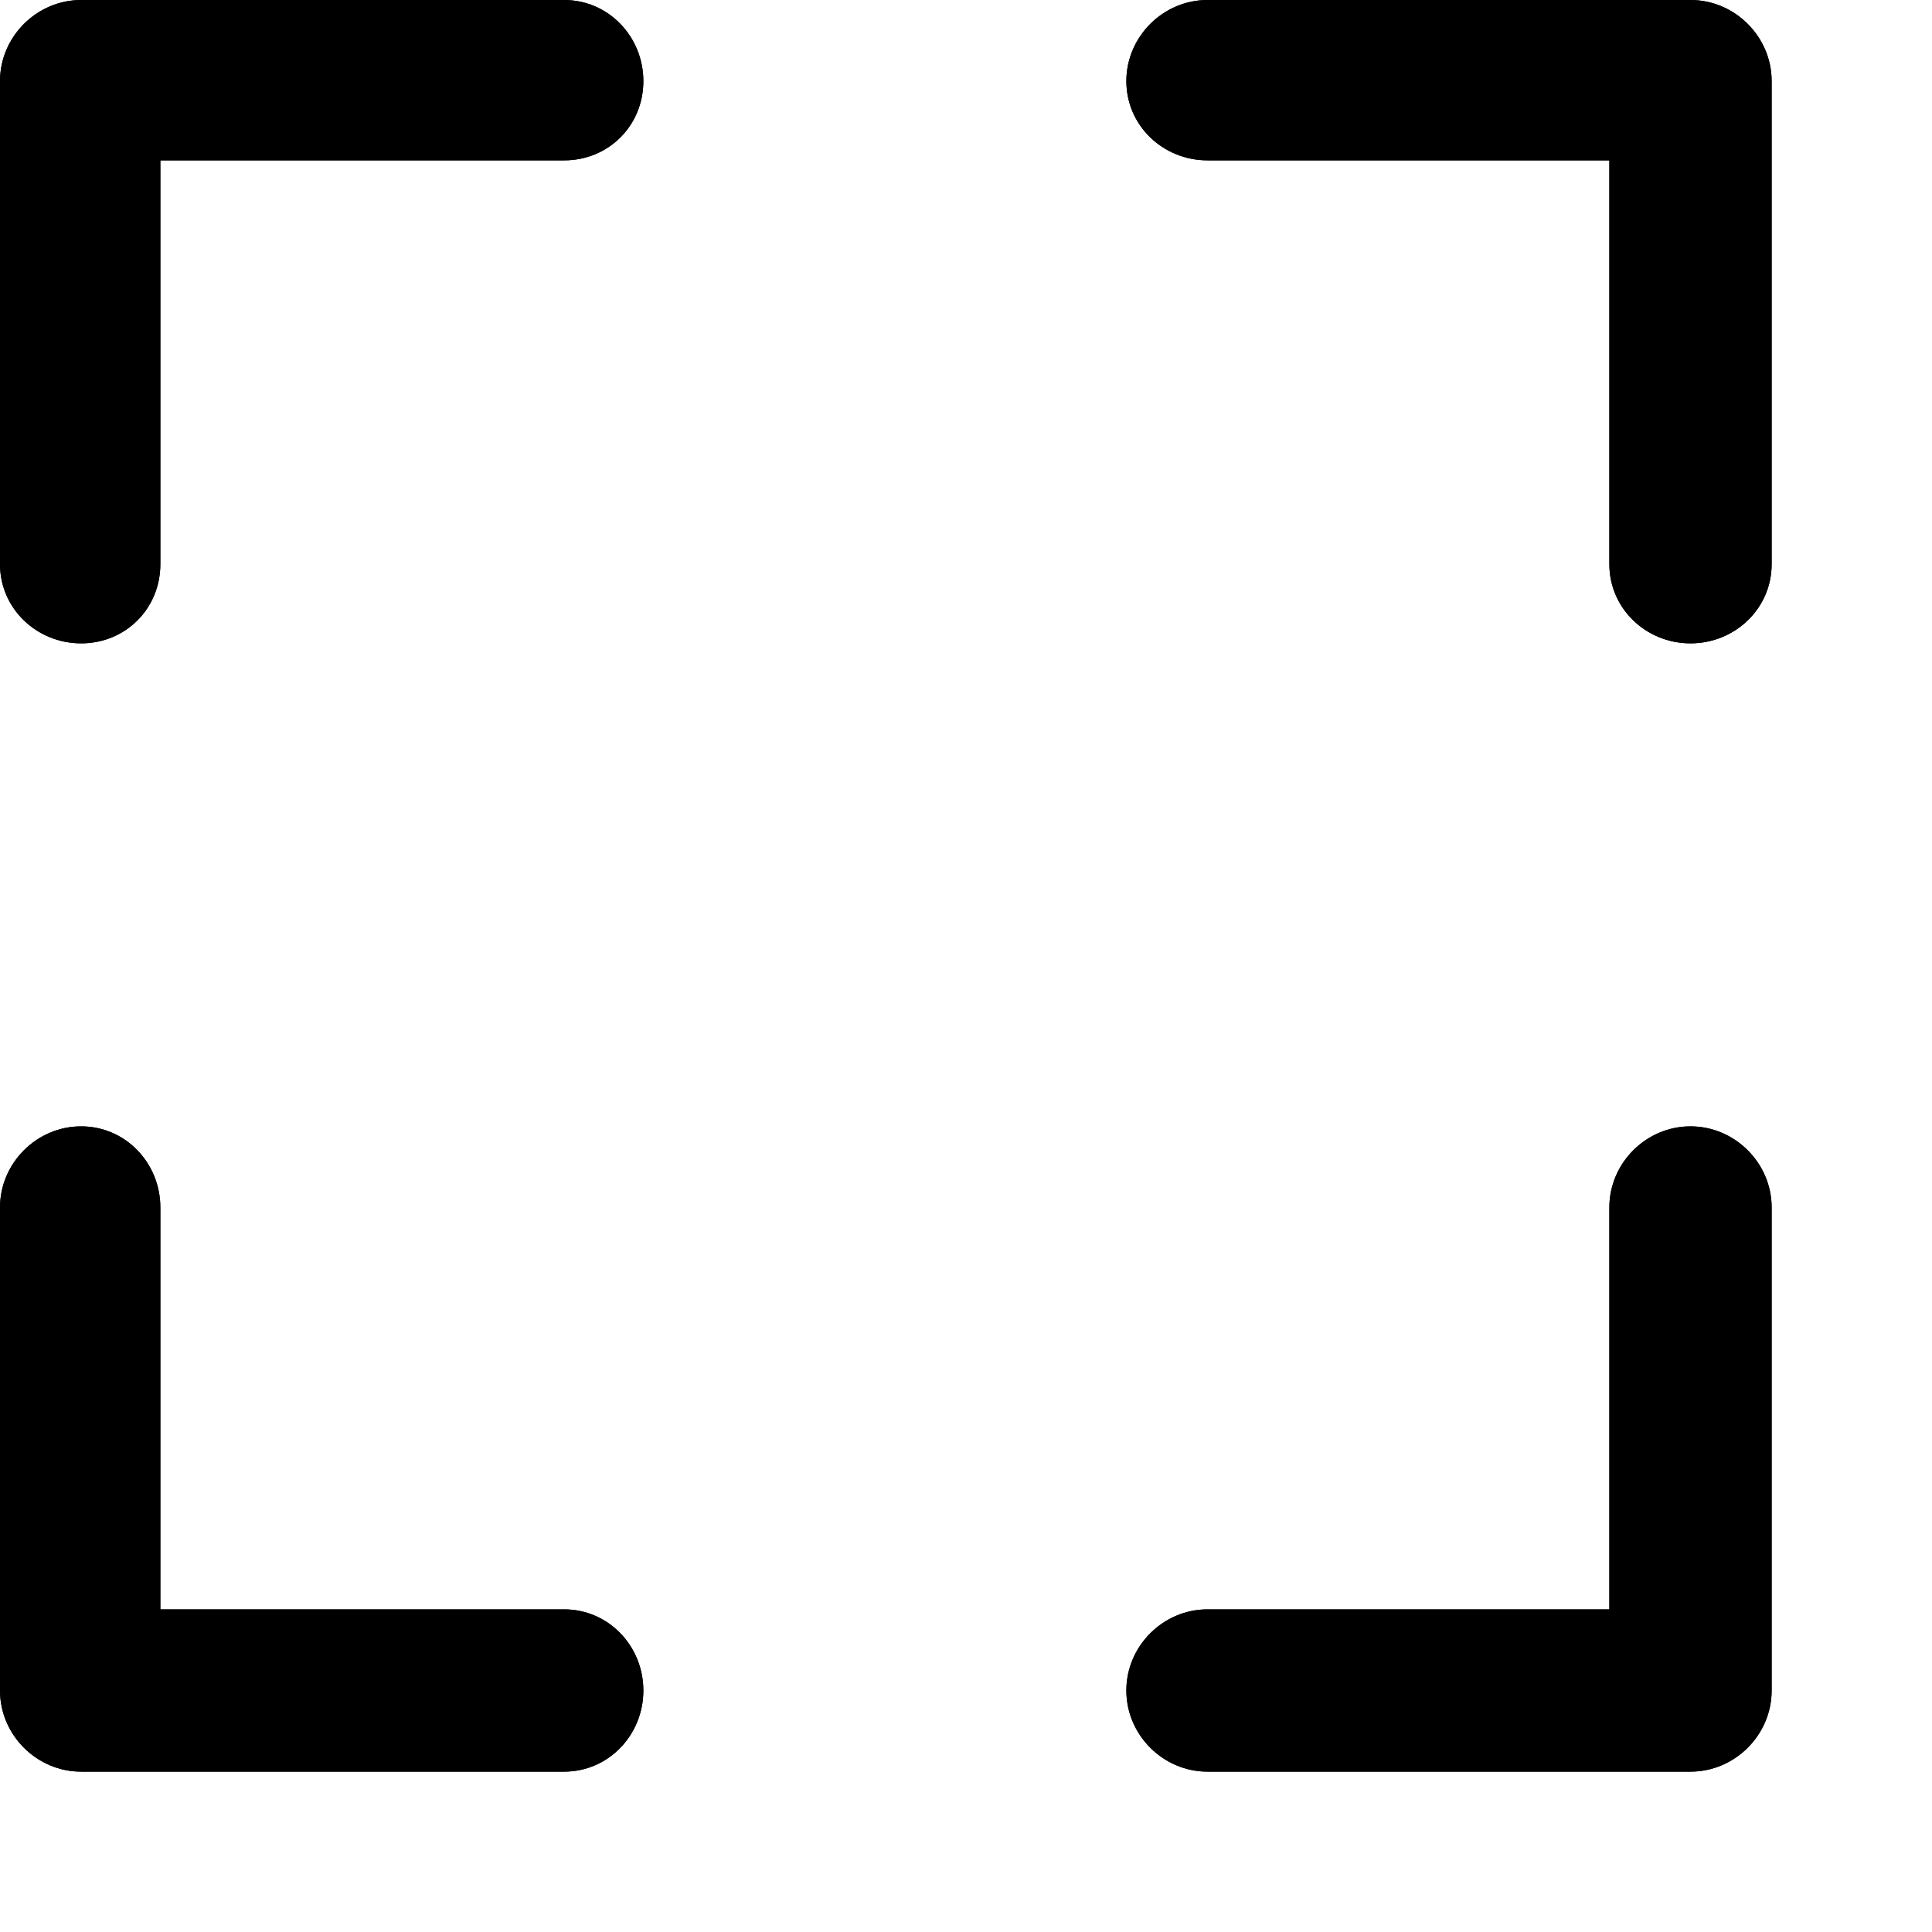 <?xml version="1.0" encoding="UTF-8"?>
<svg width="1px" height="1px" viewBox="0 0 1 1" version="1.1" xmlns="http://www.w3.org/2000/svg" xmlns:xlink="http://www.w3.org/1999/xlink">
    <g id="Page-1" stroke="none" stroke-width="1" fill="none" fill-rule="evenodd">
        <g id="full-screen" fill="#000000" fill-rule="nonzero">
            <path d="M0.083,0.083 L0.083,0.292 C0.083,0.315 0.065,0.333 0.042,0.333 C0.019,0.333 0,0.315 0,0.292 L0,0.042 C0,0.019 0.019,0 0.042,0 L0.292,0 C0.315,0 0.333,0.019 0.333,0.042 C0.333,0.065 0.315,0.083 0.292,0.083 L0.083,0.083 Z M0.083,0.833 L0.292,0.833 C0.315,0.833 0.333,0.852 0.333,0.875 C0.333,0.898 0.315,0.917 0.292,0.917 L0.042,0.917 C0.019,0.917 0,0.898 0,0.875 L0,0.625 C0,0.602 0.019,0.583 0.042,0.583 C0.065,0.583 0.083,0.602 0.083,0.625 L0.083,0.833 Z M0.833,0.083 L0.625,0.083 C0.602,0.083 0.583,0.065 0.583,0.042 C0.583,0.019 0.602,0 0.625,0 L0.875,0 C0.898,0 0.917,0.019 0.917,0.042 L0.917,0.292 C0.917,0.315 0.898,0.333 0.875,0.333 C0.852,0.333 0.833,0.315 0.833,0.292 L0.833,0.083 Z M0.833,0.833 L0.833,0.625 C0.833,0.602 0.852,0.583 0.875,0.583 C0.898,0.583 0.917,0.602 0.917,0.625 L0.917,0.875 C0.917,0.898 0.898,0.917 0.875,0.917 L0.625,0.917 C0.602,0.917 0.583,0.898 0.583,0.875 C0.583,0.852 0.602,0.833 0.625,0.833 L0.833,0.833 Z" id="Shape"></path>
            <path d="M0.083,0.083 L0.083,0.292 C0.083,0.315 0.065,0.333 0.042,0.333 C0.019,0.333 0,0.315 0,0.292 L0,0.042 C0,0.019 0.019,0 0.042,0 L0.292,0 C0.315,0 0.333,0.019 0.333,0.042 C0.333,0.065 0.315,0.083 0.292,0.083 L0.083,0.083 Z M0.083,0.833 L0.292,0.833 C0.315,0.833 0.333,0.852 0.333,0.875 C0.333,0.898 0.315,0.917 0.292,0.917 L0.042,0.917 C0.019,0.917 0,0.898 0,0.875 L0,0.625 C0,0.602 0.019,0.583 0.042,0.583 C0.065,0.583 0.083,0.602 0.083,0.625 L0.083,0.833 Z M0.833,0.083 L0.625,0.083 C0.602,0.083 0.583,0.065 0.583,0.042 C0.583,0.019 0.602,0 0.625,0 L0.875,0 C0.898,0 0.917,0.019 0.917,0.042 L0.917,0.292 C0.917,0.315 0.898,0.333 0.875,0.333 C0.852,0.333 0.833,0.315 0.833,0.292 L0.833,0.083 Z M0.833,0.833 L0.833,0.625 C0.833,0.602 0.852,0.583 0.875,0.583 C0.898,0.583 0.917,0.602 0.917,0.625 L0.917,0.875 C0.917,0.898 0.898,0.917 0.875,0.917 L0.625,0.917 C0.602,0.917 0.583,0.898 0.583,0.875 C0.583,0.852 0.602,0.833 0.625,0.833 L0.833,0.833 Z" id="Shape"></path>
        </g>
    </g>
</svg>